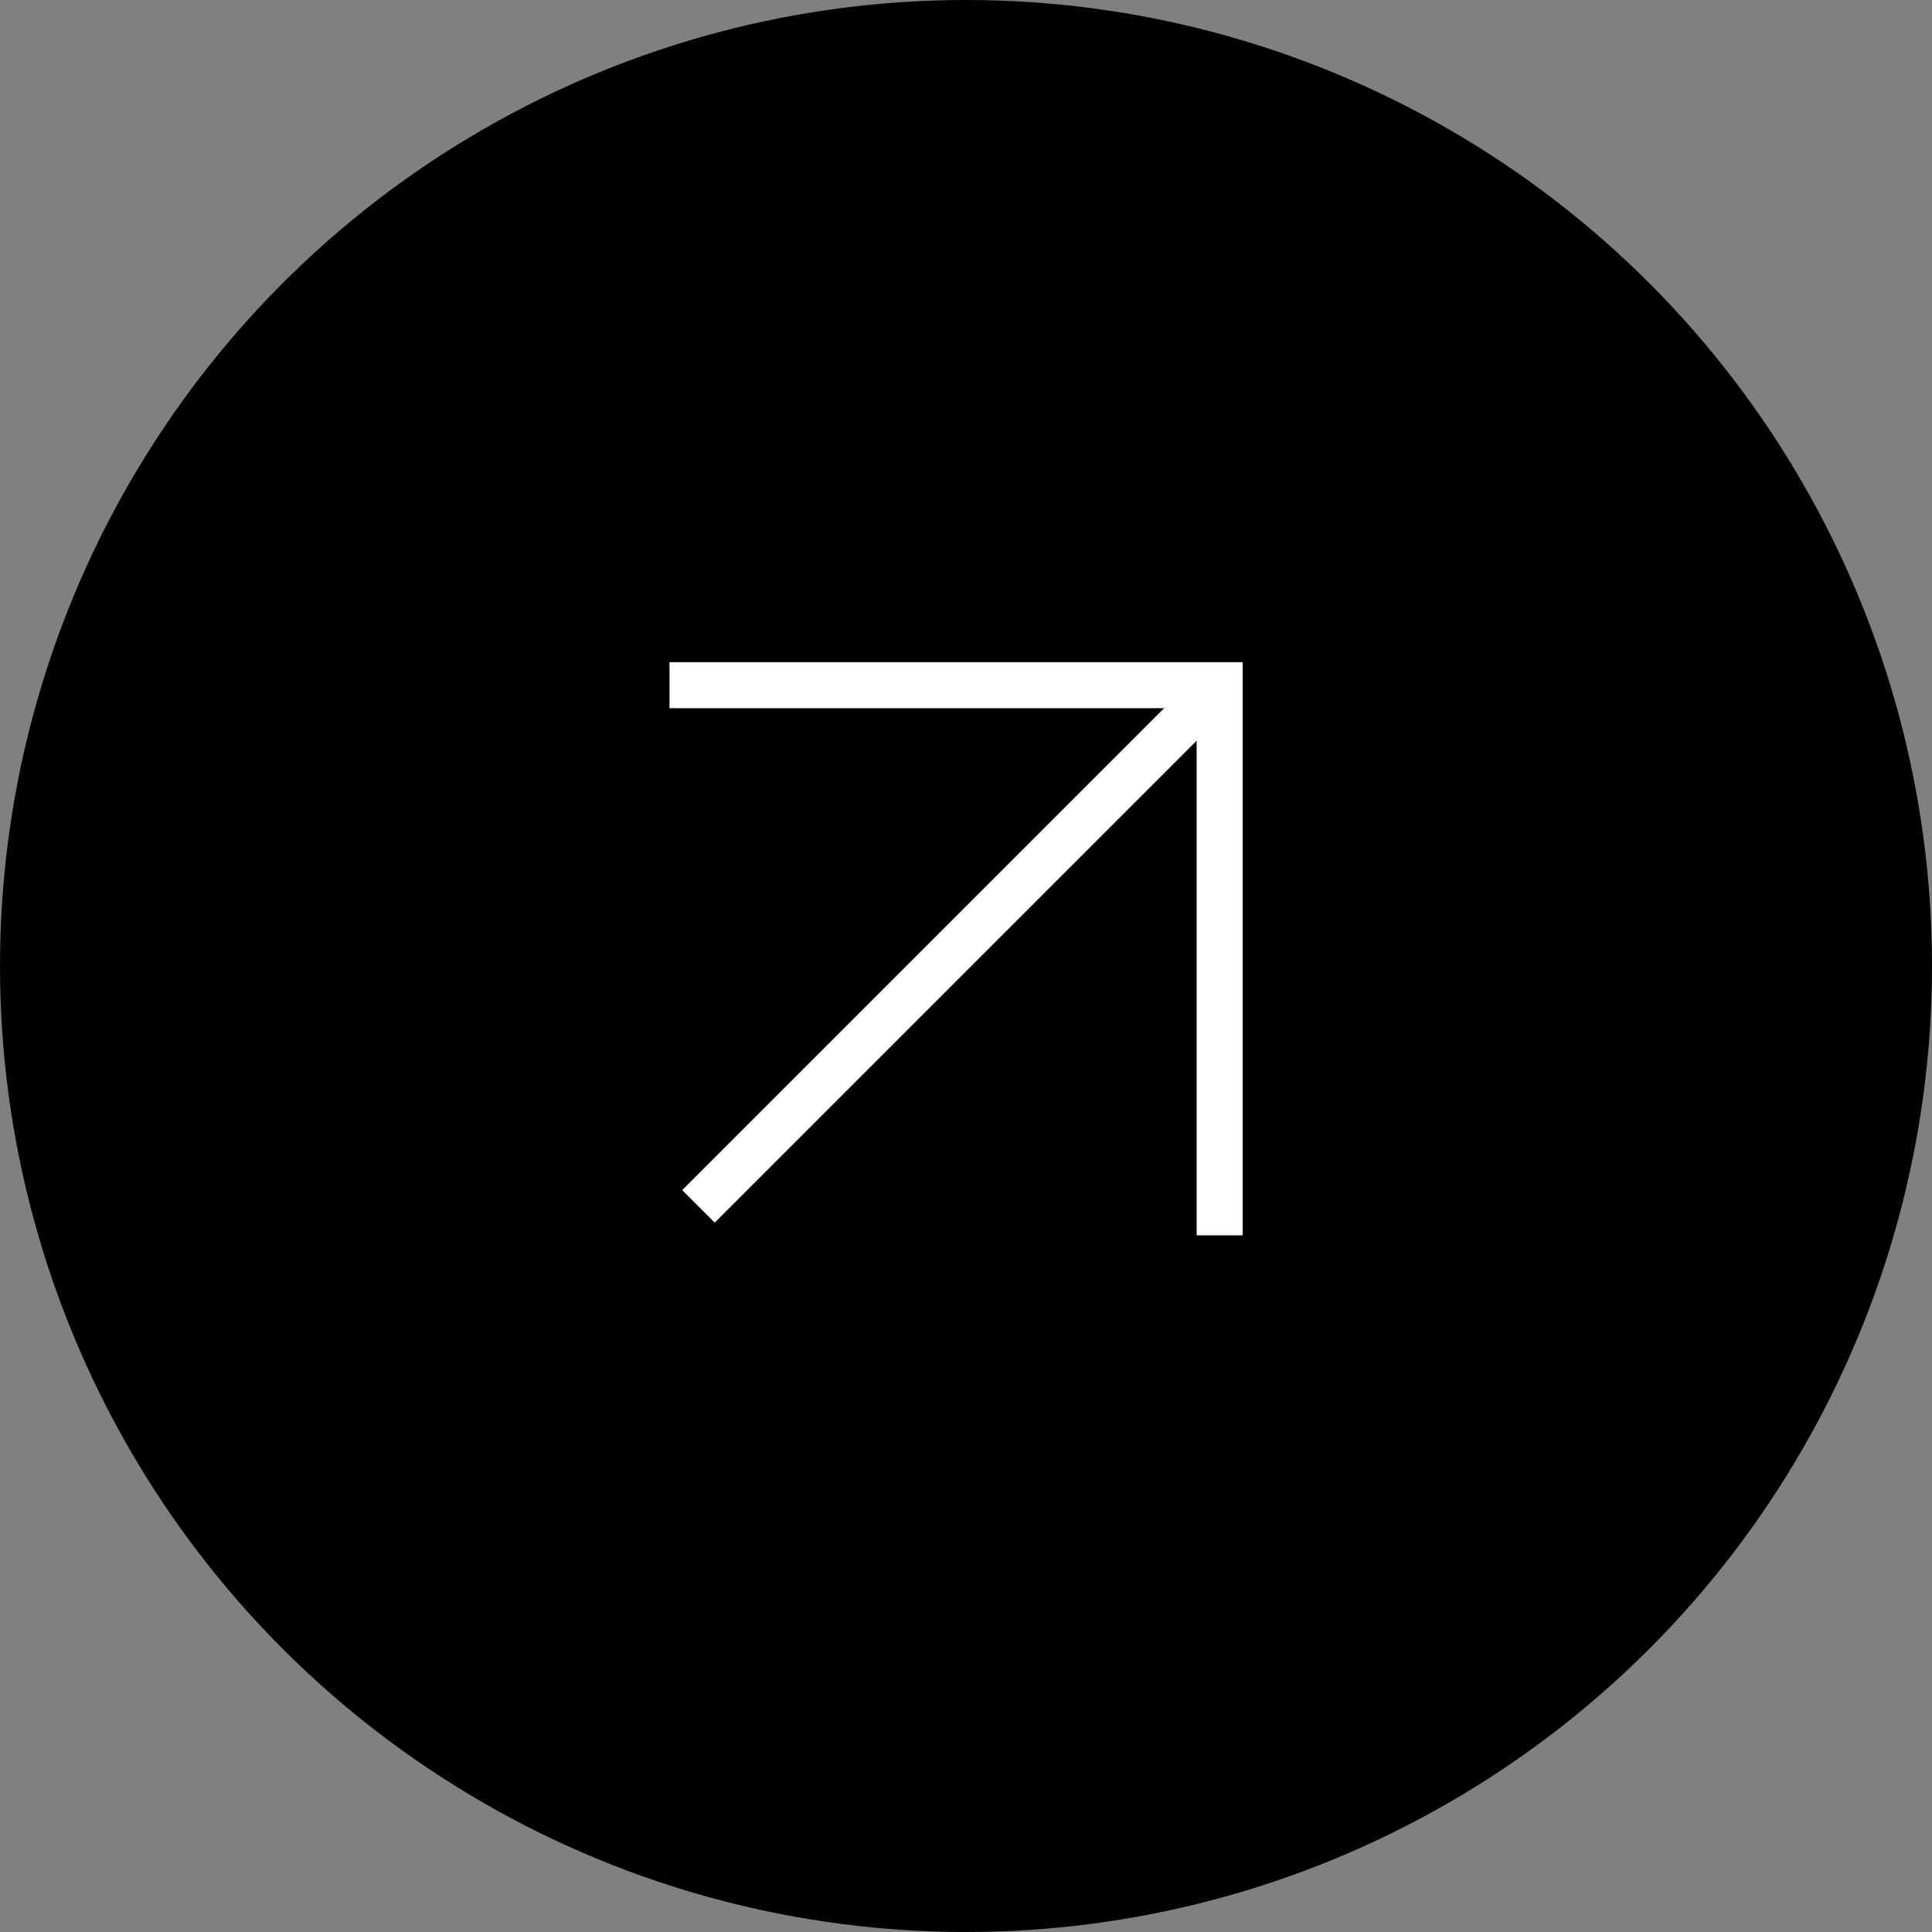 <svg width="84" height="84" viewBox="0 0 84 84" fill="none" xmlns="http://www.w3.org/2000/svg">
<rect x="0" y="0" width="84" height="84" fill="#808080" stroke="none"/>
<circle cx="42" cy="42" r="42" fill="black"/>
<path d="M53.028 53.71L53.028 29.791H29.109" stroke="white" stroke-width="2"/>
<path d="M53.028 29.791L30.368 52.451" stroke="white" stroke-width="2"/>
</svg>
